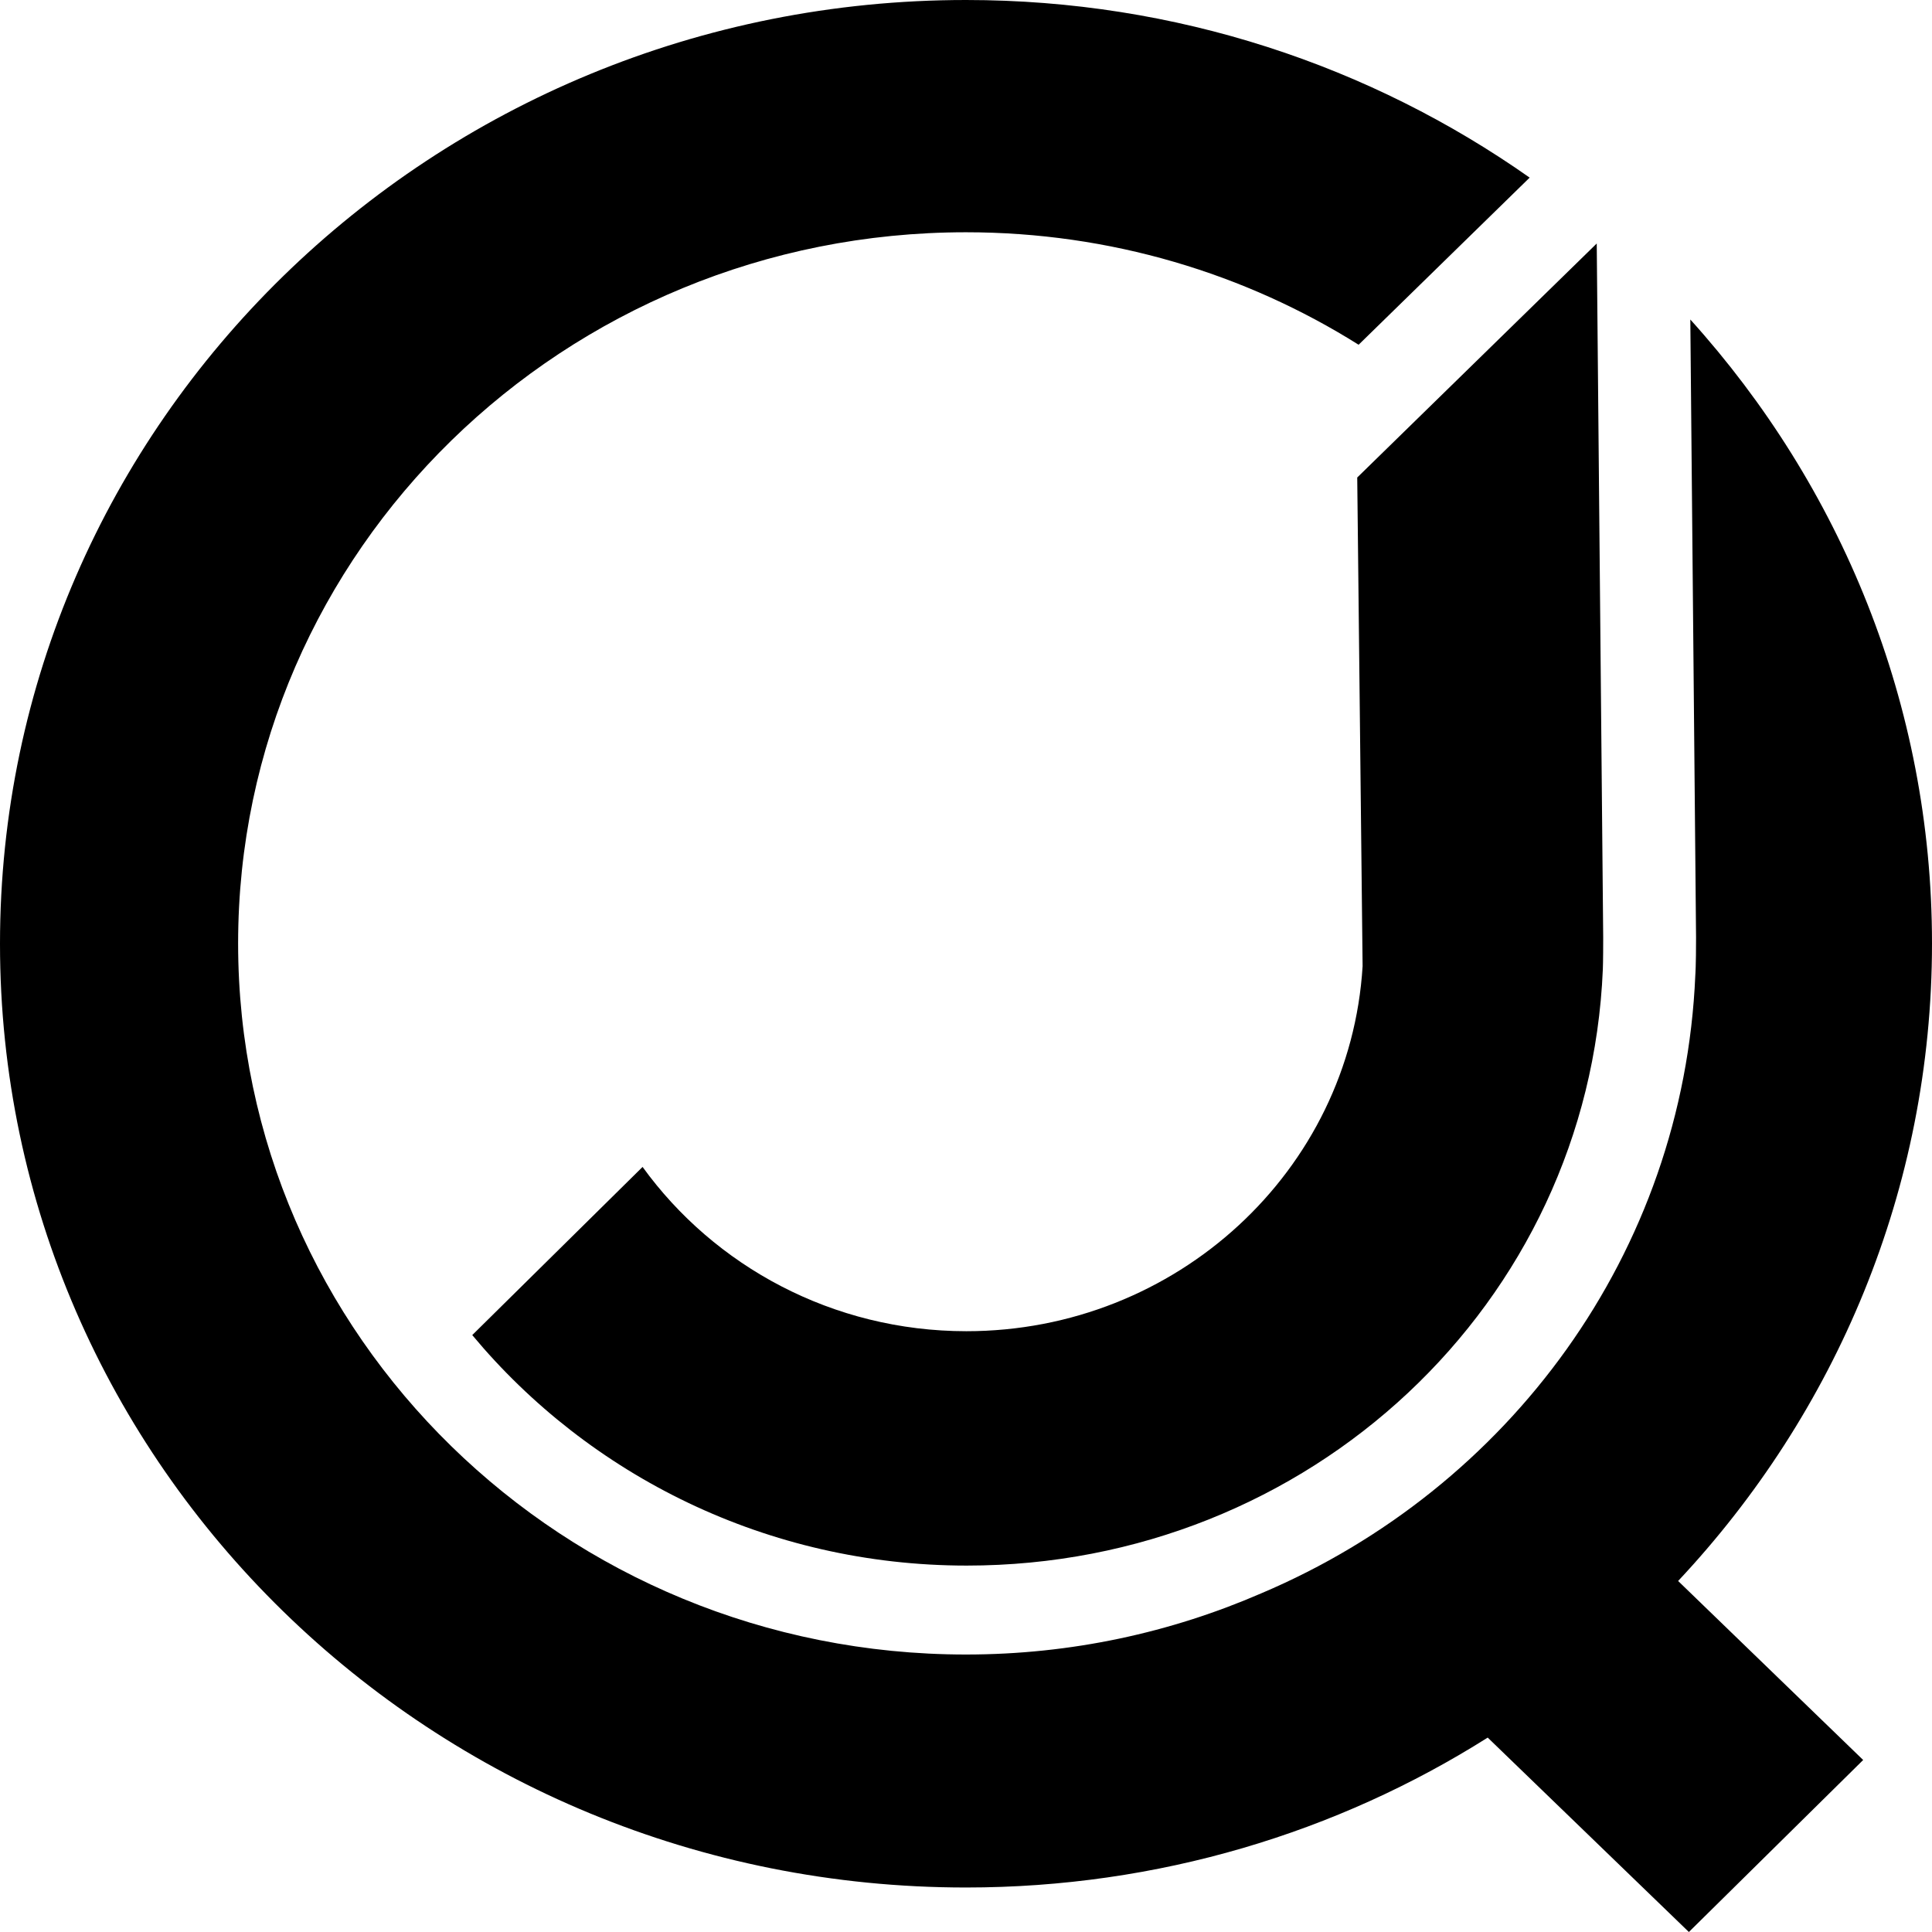 <svg width="32" height="32" viewBox="0 0 32 32" fill="none" xmlns="http://www.w3.org/2000/svg">
<path d="M26.447 4.033L22.48 7.909L22.569 16.003C22.361 19.397 19.481 22.049 16.006 22.049C13.791 22.049 11.831 20.97 10.643 19.328L7.822 22.113C9.758 24.439 12.71 25.931 16.012 25.931C21.69 25.931 26.317 21.591 26.548 16.055C26.548 16.055 26.554 15.922 26.554 15.527L26.447 4.033Z" fill="black"/>
<path d="M32 15.626C32 11.663 30.485 8.048 27.997 5.292L28.092 15.527C28.092 16.003 28.08 16.148 28.08 16.148C27.884 20.761 24.986 24.654 20.894 26.389C19.397 27.039 17.746 27.404 16 27.404C9.342 27.404 3.944 22.13 3.944 15.626C3.944 9.121 9.342 3.847 16 3.847C18.393 3.847 20.627 4.532 22.503 5.71L25.336 2.942C22.705 1.091 19.486 0 16 0C7.163 0 0 6.998 0 15.632C0 24.265 7.163 31.263 16 31.263C19.183 31.263 22.153 30.352 24.641 28.78L27.973 32L30.86 29.151L27.795 26.186C30.402 23.407 32 19.699 32 15.626Z" fill="black"/>
</svg>
